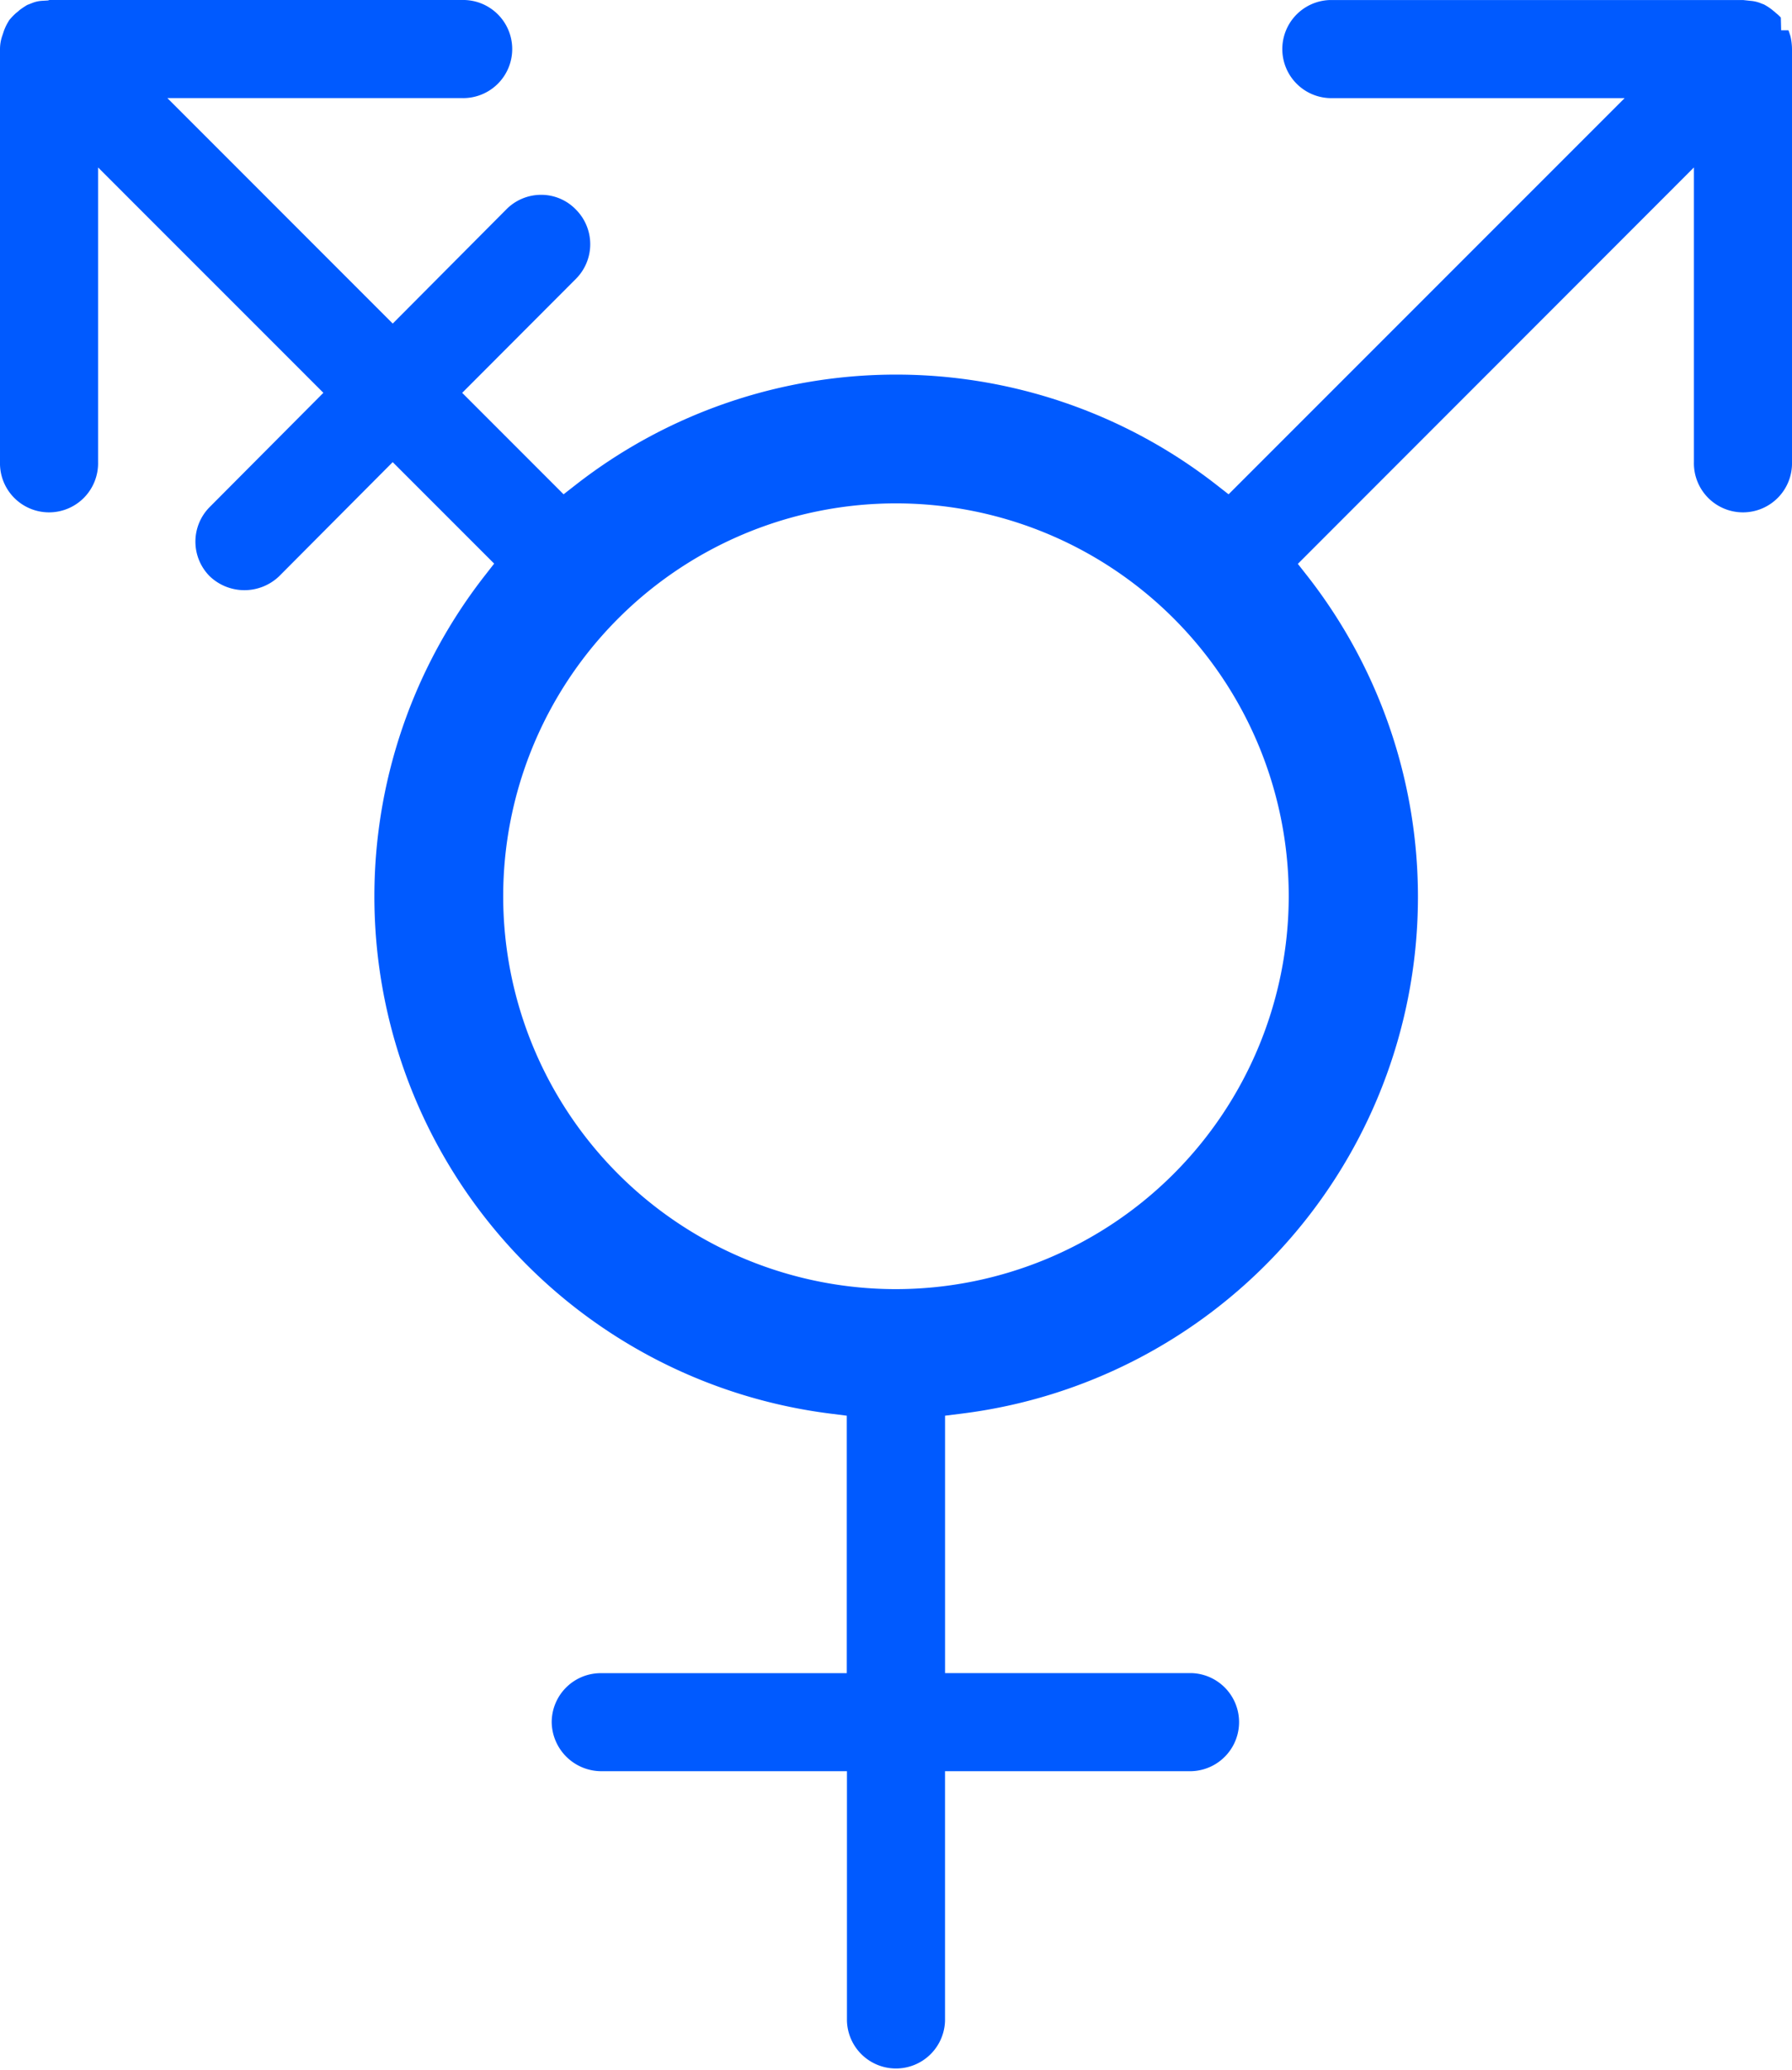 <svg xmlns="http://www.w3.org/2000/svg" xmlns:xlink="http://www.w3.org/1999/xlink" id="Groupe_322" data-name="Groupe 322" width="55.056" height="63.572" viewBox="0 0 55.056 63.572"><defs><clipPath id="clip-path"><rect id="Rectangle_107" data-name="Rectangle 107" width="55.056" height="63.572" fill="none"></rect></clipPath></defs><g id="Groupe_321" data-name="Groupe 321" clip-path="url(#clip-path)"><path id="Trac&#xE9;_60" data-name="Trac&#xE9; 60" d="M54.975,1.008c-.009-.027-.018-.053-.028-.078h-.224L54.713.538A1.306,1.306,0,0,0,54.564.4L54.517.358c-.022-.017-.044-.034-.064-.052a1.667,1.667,0,0,0-.265-.173L54.119.108a1.057,1.057,0,0,0-.336-.083L53.553,0H40.865a1.507,1.507,0,0,0,0,3.013h9.049L37.746,15.181l-.4-.312a16,16,0,0,0-19.631,0l-.4.312-3.115-3.116L17.7,8.558a1.507,1.507,0,0,0-.01-2.126,1.476,1.476,0,0,0-1.057-.449h-.007a1.5,1.5,0,0,0-1.069.446L12.066,9.937,5.143,3.012h9.048a1.507,1.507,0,1,0,0-3.013H1.517L1.475.013l-.2.012A.976.976,0,0,0,.968.1L.835.152A2.689,2.689,0,0,0,.6.309,1.078,1.078,0,0,1,.492.4,1.972,1.972,0,0,0,.282.62L.257.663A1.51,1.51,0,0,0,.1,1.008l-.042.125A1.258,1.258,0,0,0,0,1.506V14.19a1.507,1.507,0,1,0,3.013,0V5.142l6.922,6.922L6.445,15.57a1.506,1.506,0,0,0,0,2.13,1.543,1.543,0,0,0,2.129,0l3.491-3.507,3.117,3.117-.312.4A16.01,16.01,0,0,0,25.516,43.418l.5.063v7.908H18.456A1.508,1.508,0,0,0,16.95,52.9,1.527,1.527,0,0,0,18.456,54.4h7.565v7.663a1.507,1.507,0,0,0,3.013,0V54.4H36.6a1.507,1.507,0,0,0,0-3.013H29.035V43.481l.506-.063a15.994,15.994,0,0,0,10.647-25.7l-.314-.4L52.043,5.142V14.19a1.507,1.507,0,1,0,3.013,0V1.506a1.8,1.8,0,0,0-.049-.4ZM27.528,39.594A12.067,12.067,0,1,1,39.594,27.527,12.08,12.08,0,0,1,27.528,39.594" transform="translate(0 0.001)" fill="#005aff"></path></g></svg>
